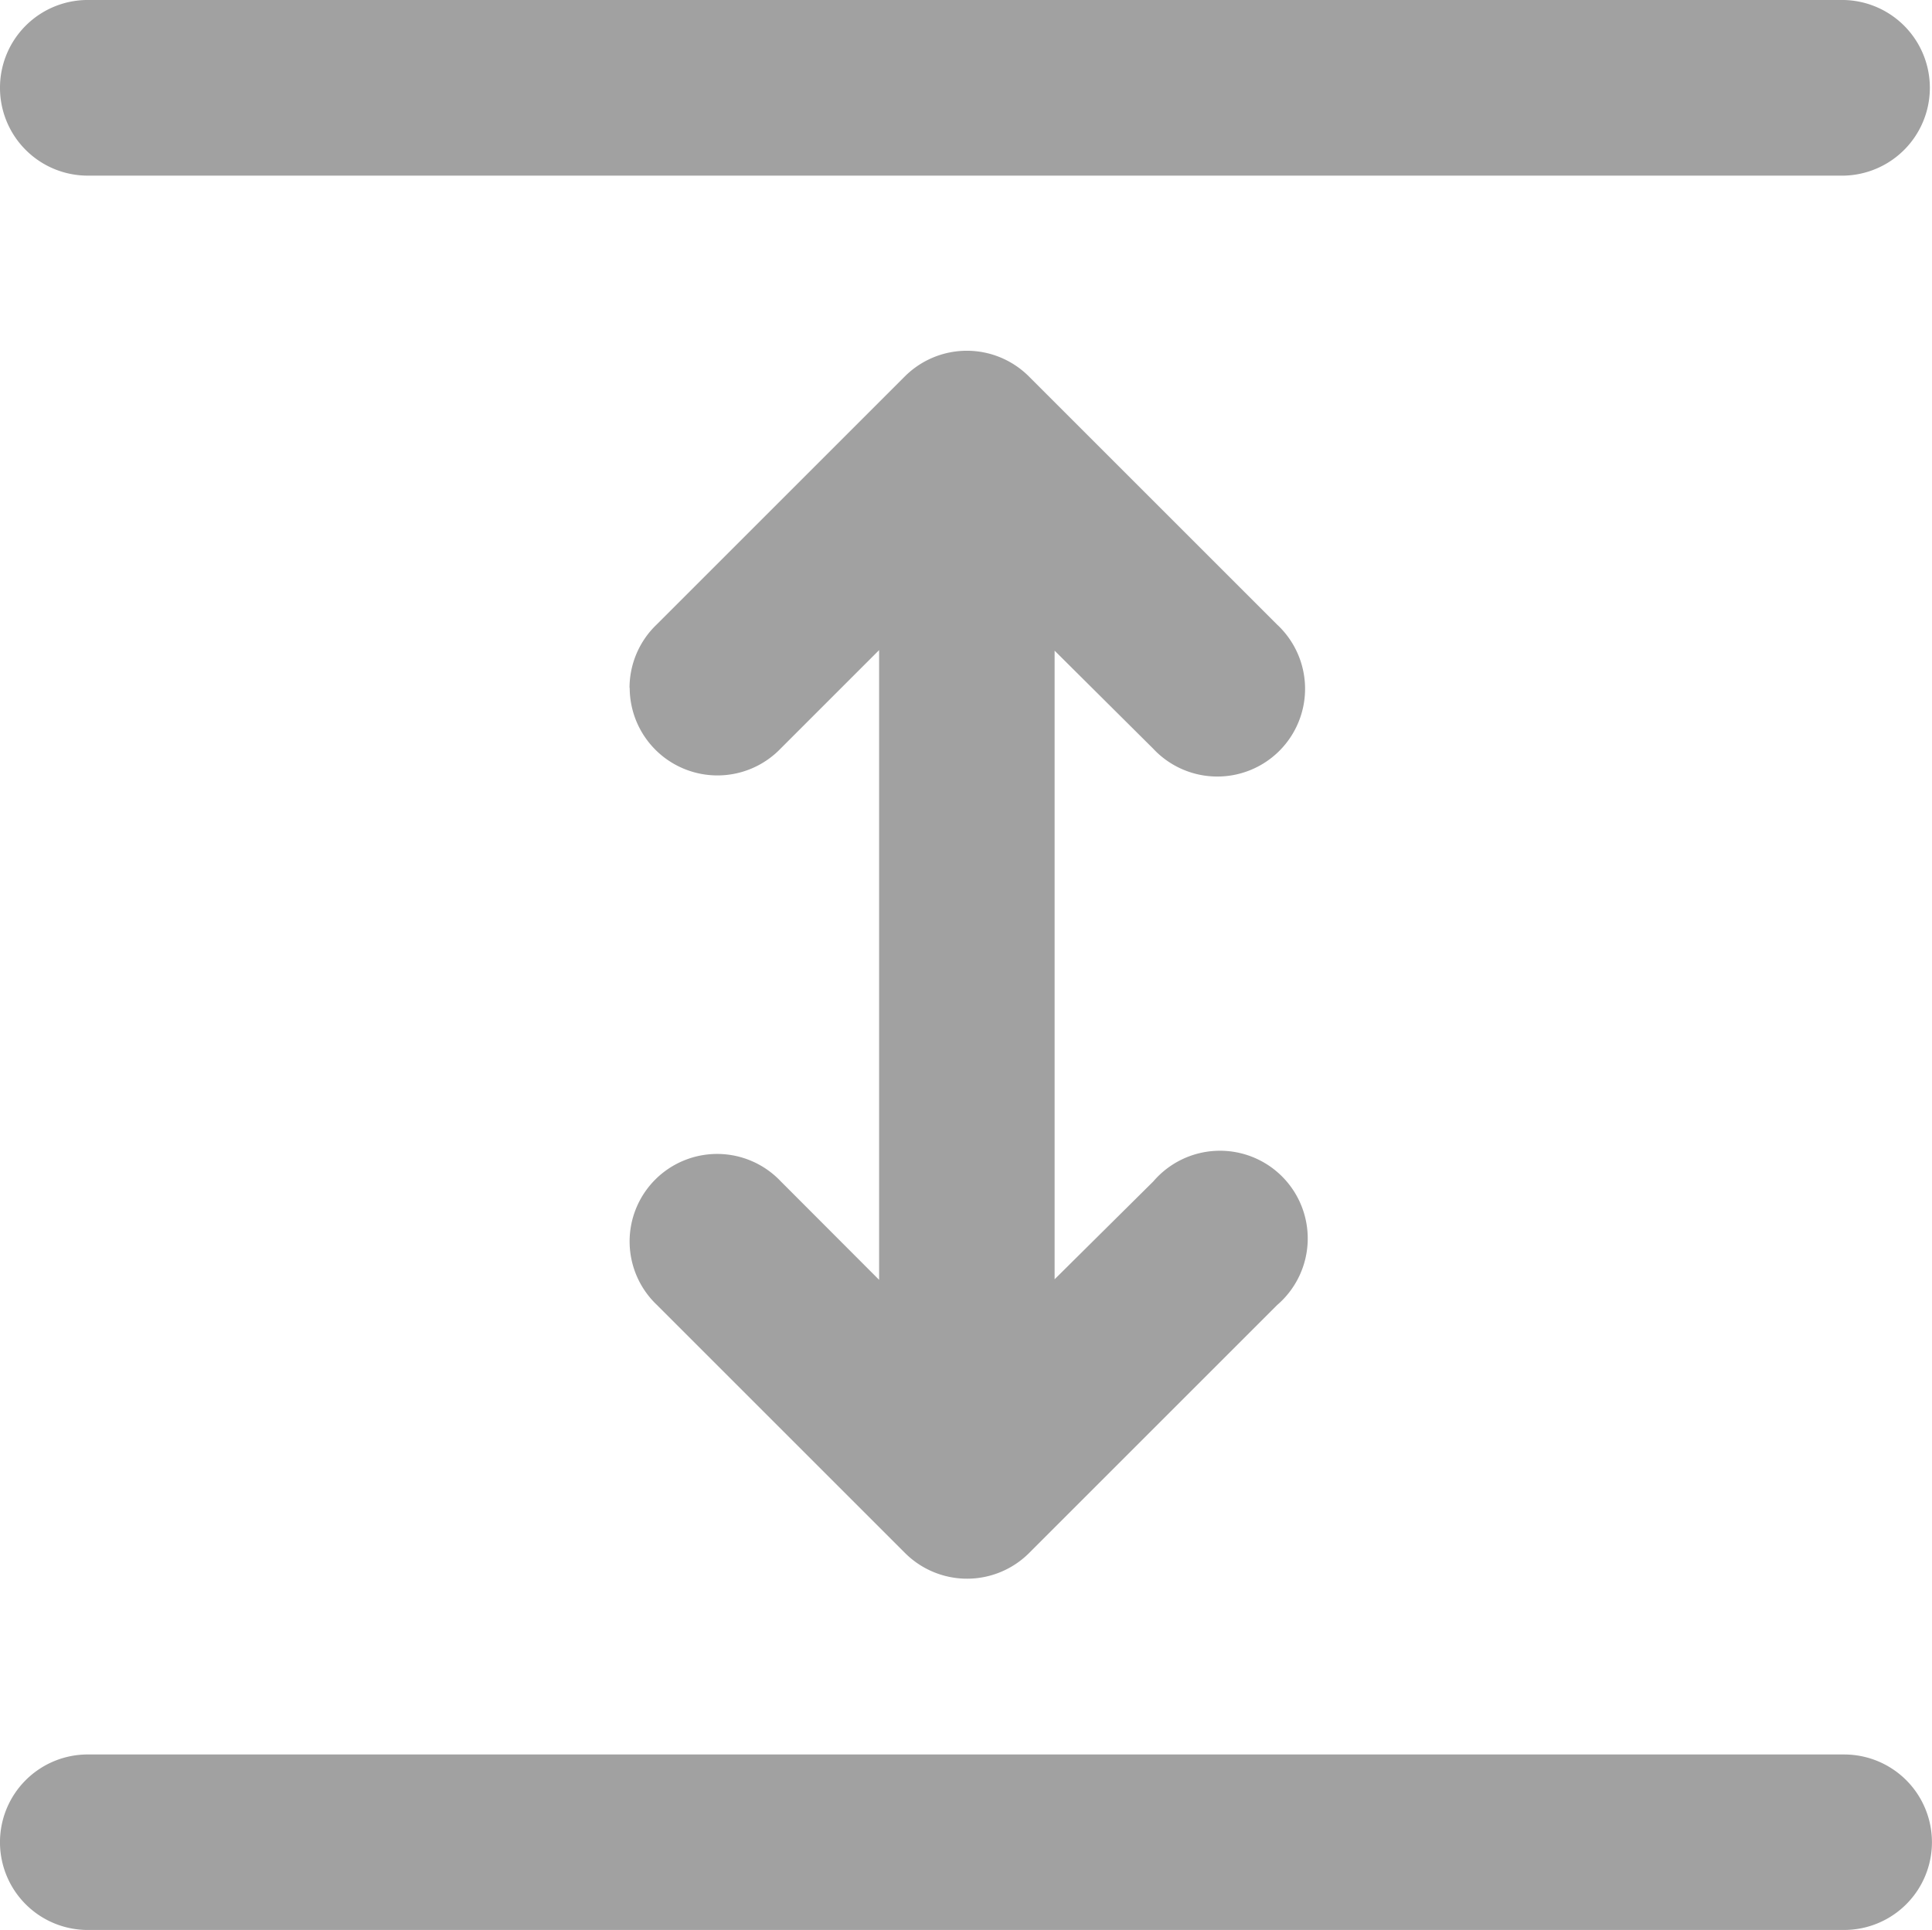 <svg xmlns="http://www.w3.org/2000/svg" width="35.029" height="35" viewBox="0 0 35.029 35">
  <path id="height" d="M1.56,0A1.591,1.591,0,0,0,0,1.622V33.437a1.591,1.591,0,1,0,3.182,0V1.622A1.591,1.591,0,0,0,1.56,0ZM33.39,0a1.592,1.592,0,0,0-1.575,1.622V33.437a1.593,1.593,0,0,0,3.185,0V1.622A1.591,1.591,0,0,0,33.39,0ZM22.526,11.417a1.591,1.591,0,0,0-1.1,2.738l1.784,1.784H11.79l1.787-1.784a1.587,1.587,0,1,0-2.244-2.243l-4.5,4.5a1.591,1.591,0,0,0,0,2.244l4.5,4.5a1.591,1.591,0,1,0,2.243-2.244L11.8,19.121H23.2l-1.777,1.787a1.591,1.591,0,1,0,2.253,2.244l4.5-4.5a1.591,1.591,0,0,0,0-2.244l-4.5-4.5a1.591,1.591,0,0,0-1.15-.494Z" transform="translate(0 35) rotate(-90)" fill="#a1a1a1"/>
</svg>
